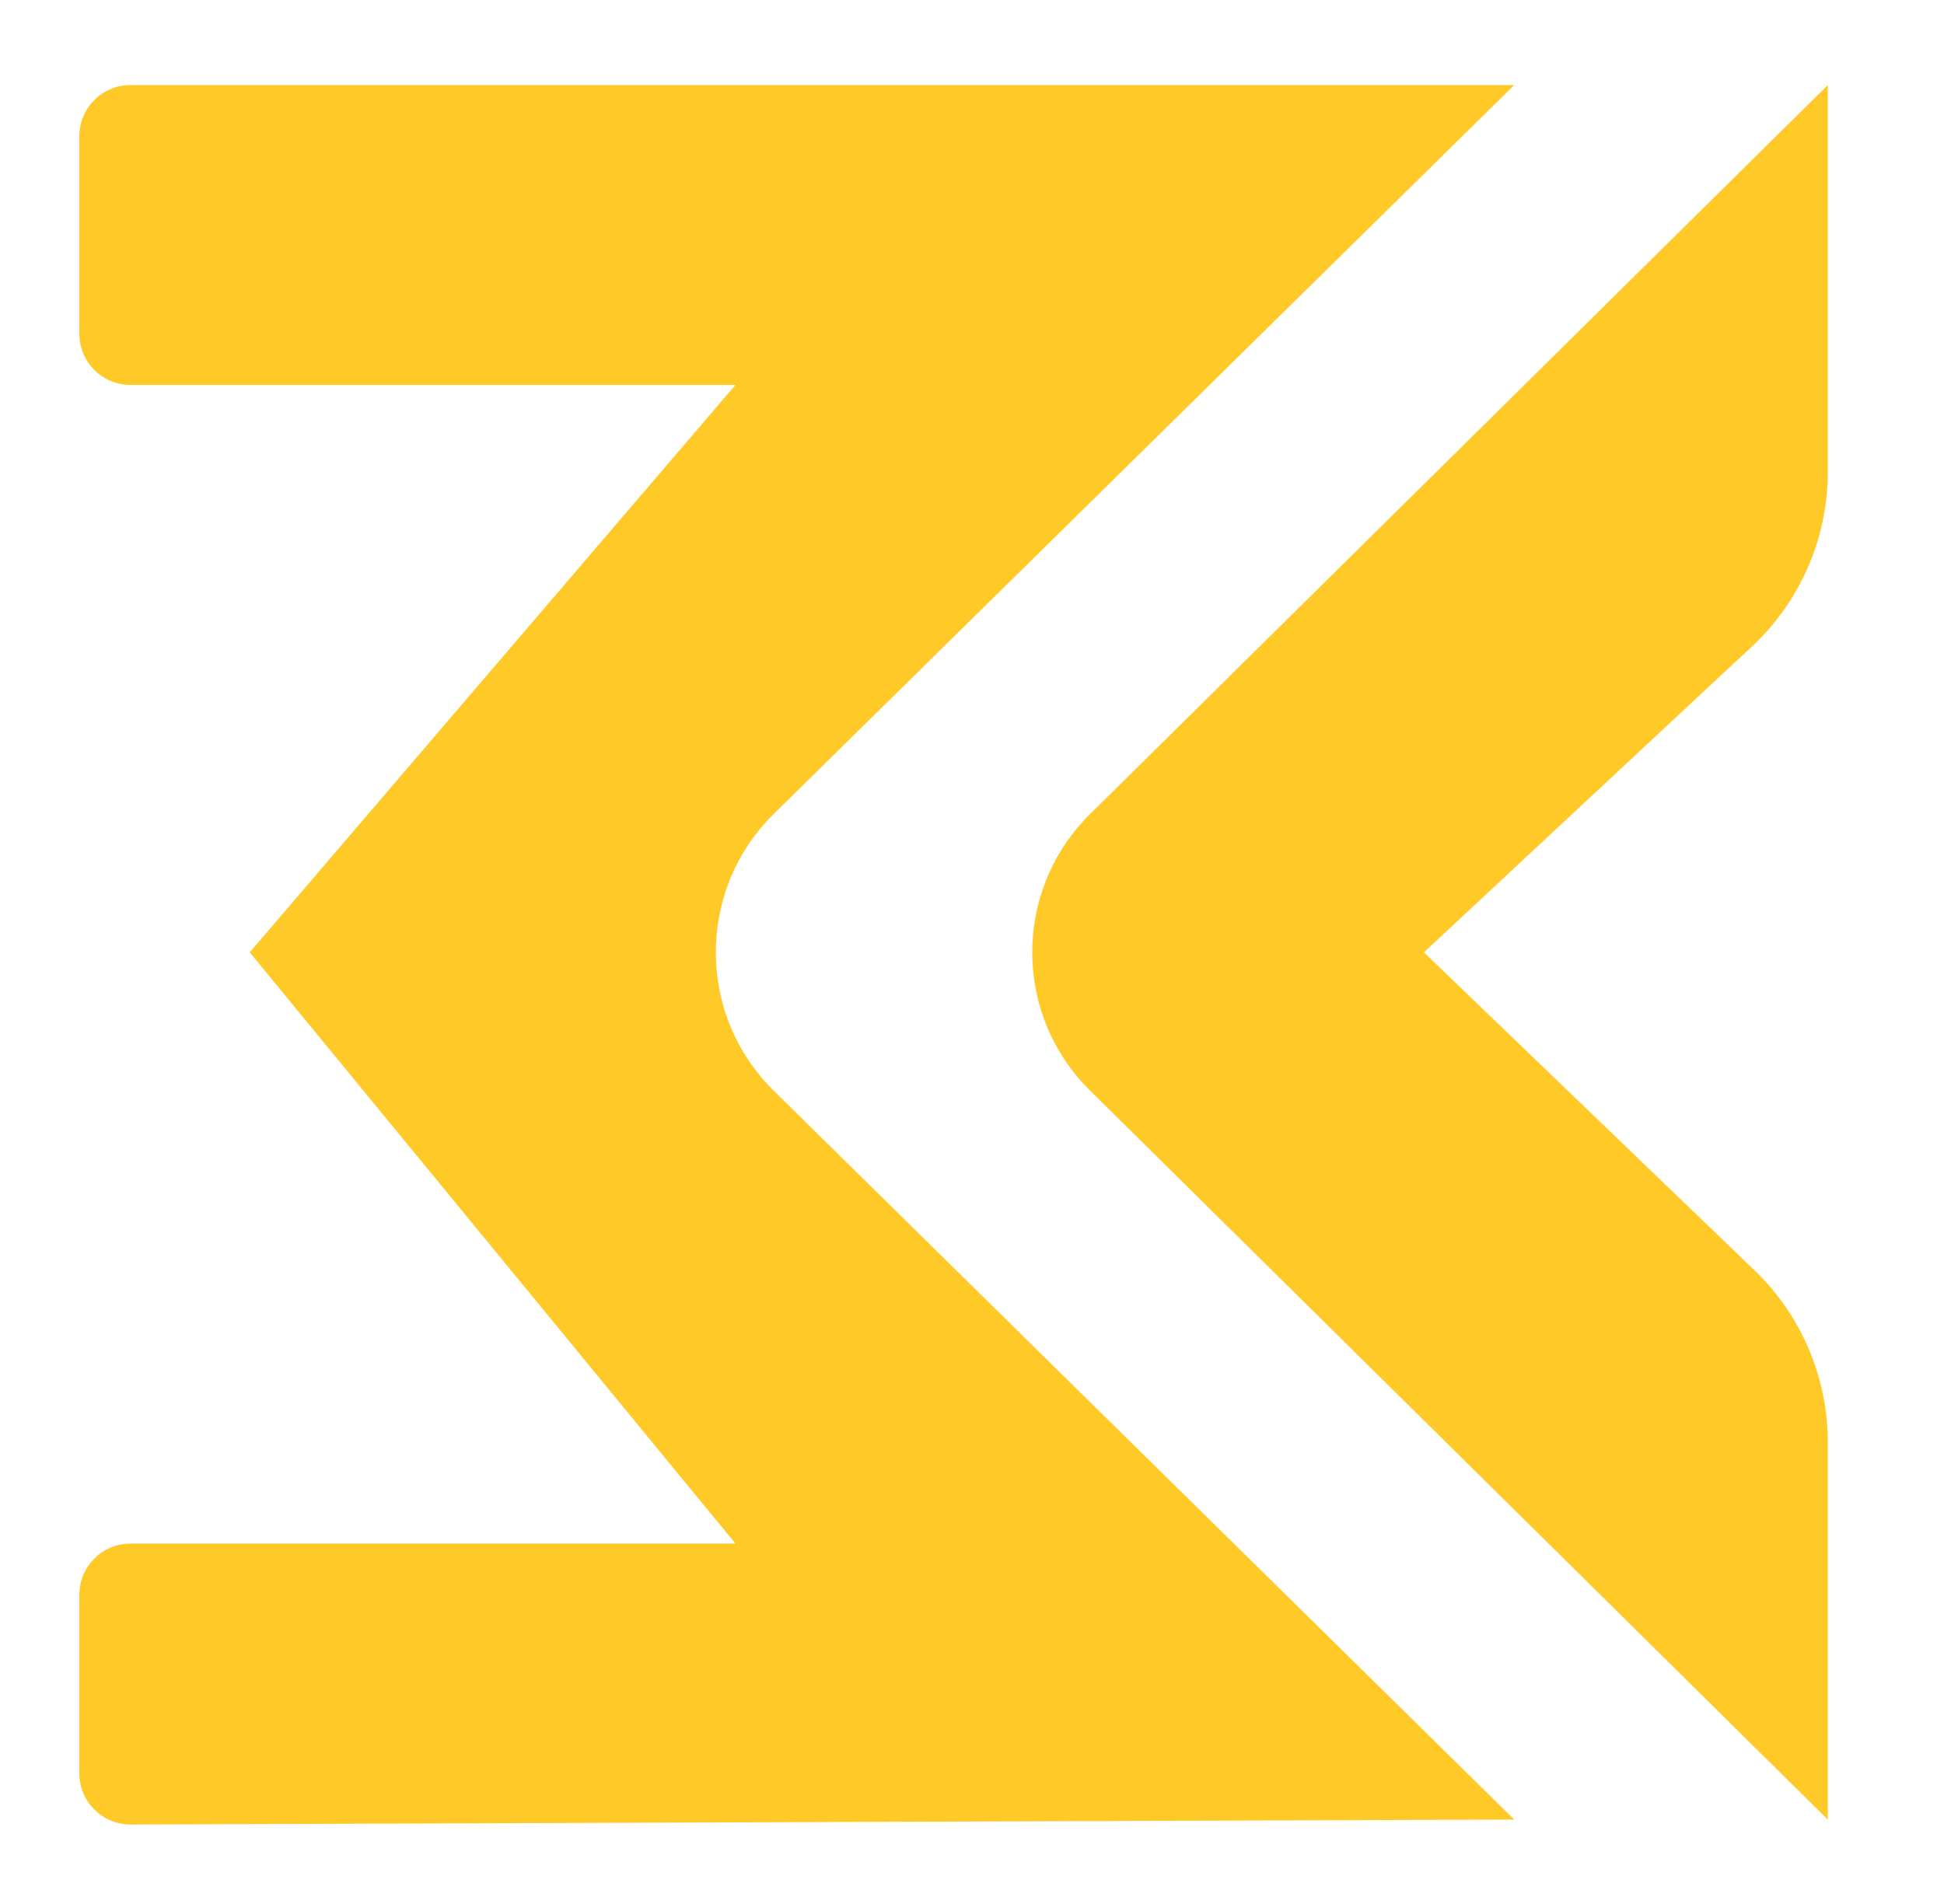 <svg width="49" height="48" viewBox="0 0 49 48" fill="none" xmlns="http://www.w3.org/2000/svg">
<g filter="url(#filter0_d_199_3667)">
<path d="M38.167 1H3.289C2.577 1 2 1.577 2 2.289V7.271C2 7.983 2.577 8.56 3.289 8.56H18.537L6.295 22.864L18.537 37.769H3.289C2.577 37.769 2 38.346 2 39.057V43.563C2 44.276 2.58 44.854 3.293 44.852L38.167 44.727L19.504 26.353C17.556 24.435 17.556 21.293 19.504 19.374L38.167 1Z" fill="#FFC928"/>
<path d="M27.473 19.381L46.071 1V10.756C46.071 12.424 45.378 14.017 44.158 15.154L35.891 22.864L44.227 30.883C45.405 32.017 46.071 33.581 46.071 35.217V44.727L27.473 26.346C25.534 24.43 25.534 21.298 27.473 19.381Z" fill="#FFC928"/>
</g>
<defs>
<filter id="filter0_d_199_3667" x="-0.005" y="0.141" width="48.08" height="47.861" filterUnits="userSpaceOnUse" color-interpolation-filters="sRGB">
<feFlood flood-opacity="0" result="BackgroundImageFix"/>
<feColorMatrix in="SourceAlpha" type="matrix" values="0 0 0 0 0 0 0 0 0 0 0 0 0 0 0 0 0 0 127 0" result="hardAlpha"/>
<feOffset dy="1.145"/>
<feGaussianBlur stdDeviation="1.002"/>
<feComposite in2="hardAlpha" operator="out"/>
<feColorMatrix type="matrix" values="0 0 0 0 0.367 0 0 0 0 0.338 0 0 0 0 0.338 0 0 0 0.25 0"/>
<feBlend mode="normal" in2="BackgroundImageFix" result="effect1_dropShadow_199_3667"/>
<feBlend mode="normal" in="SourceGraphic" in2="effect1_dropShadow_199_3667" result="shape"/>
</filter>
</defs>
</svg>
